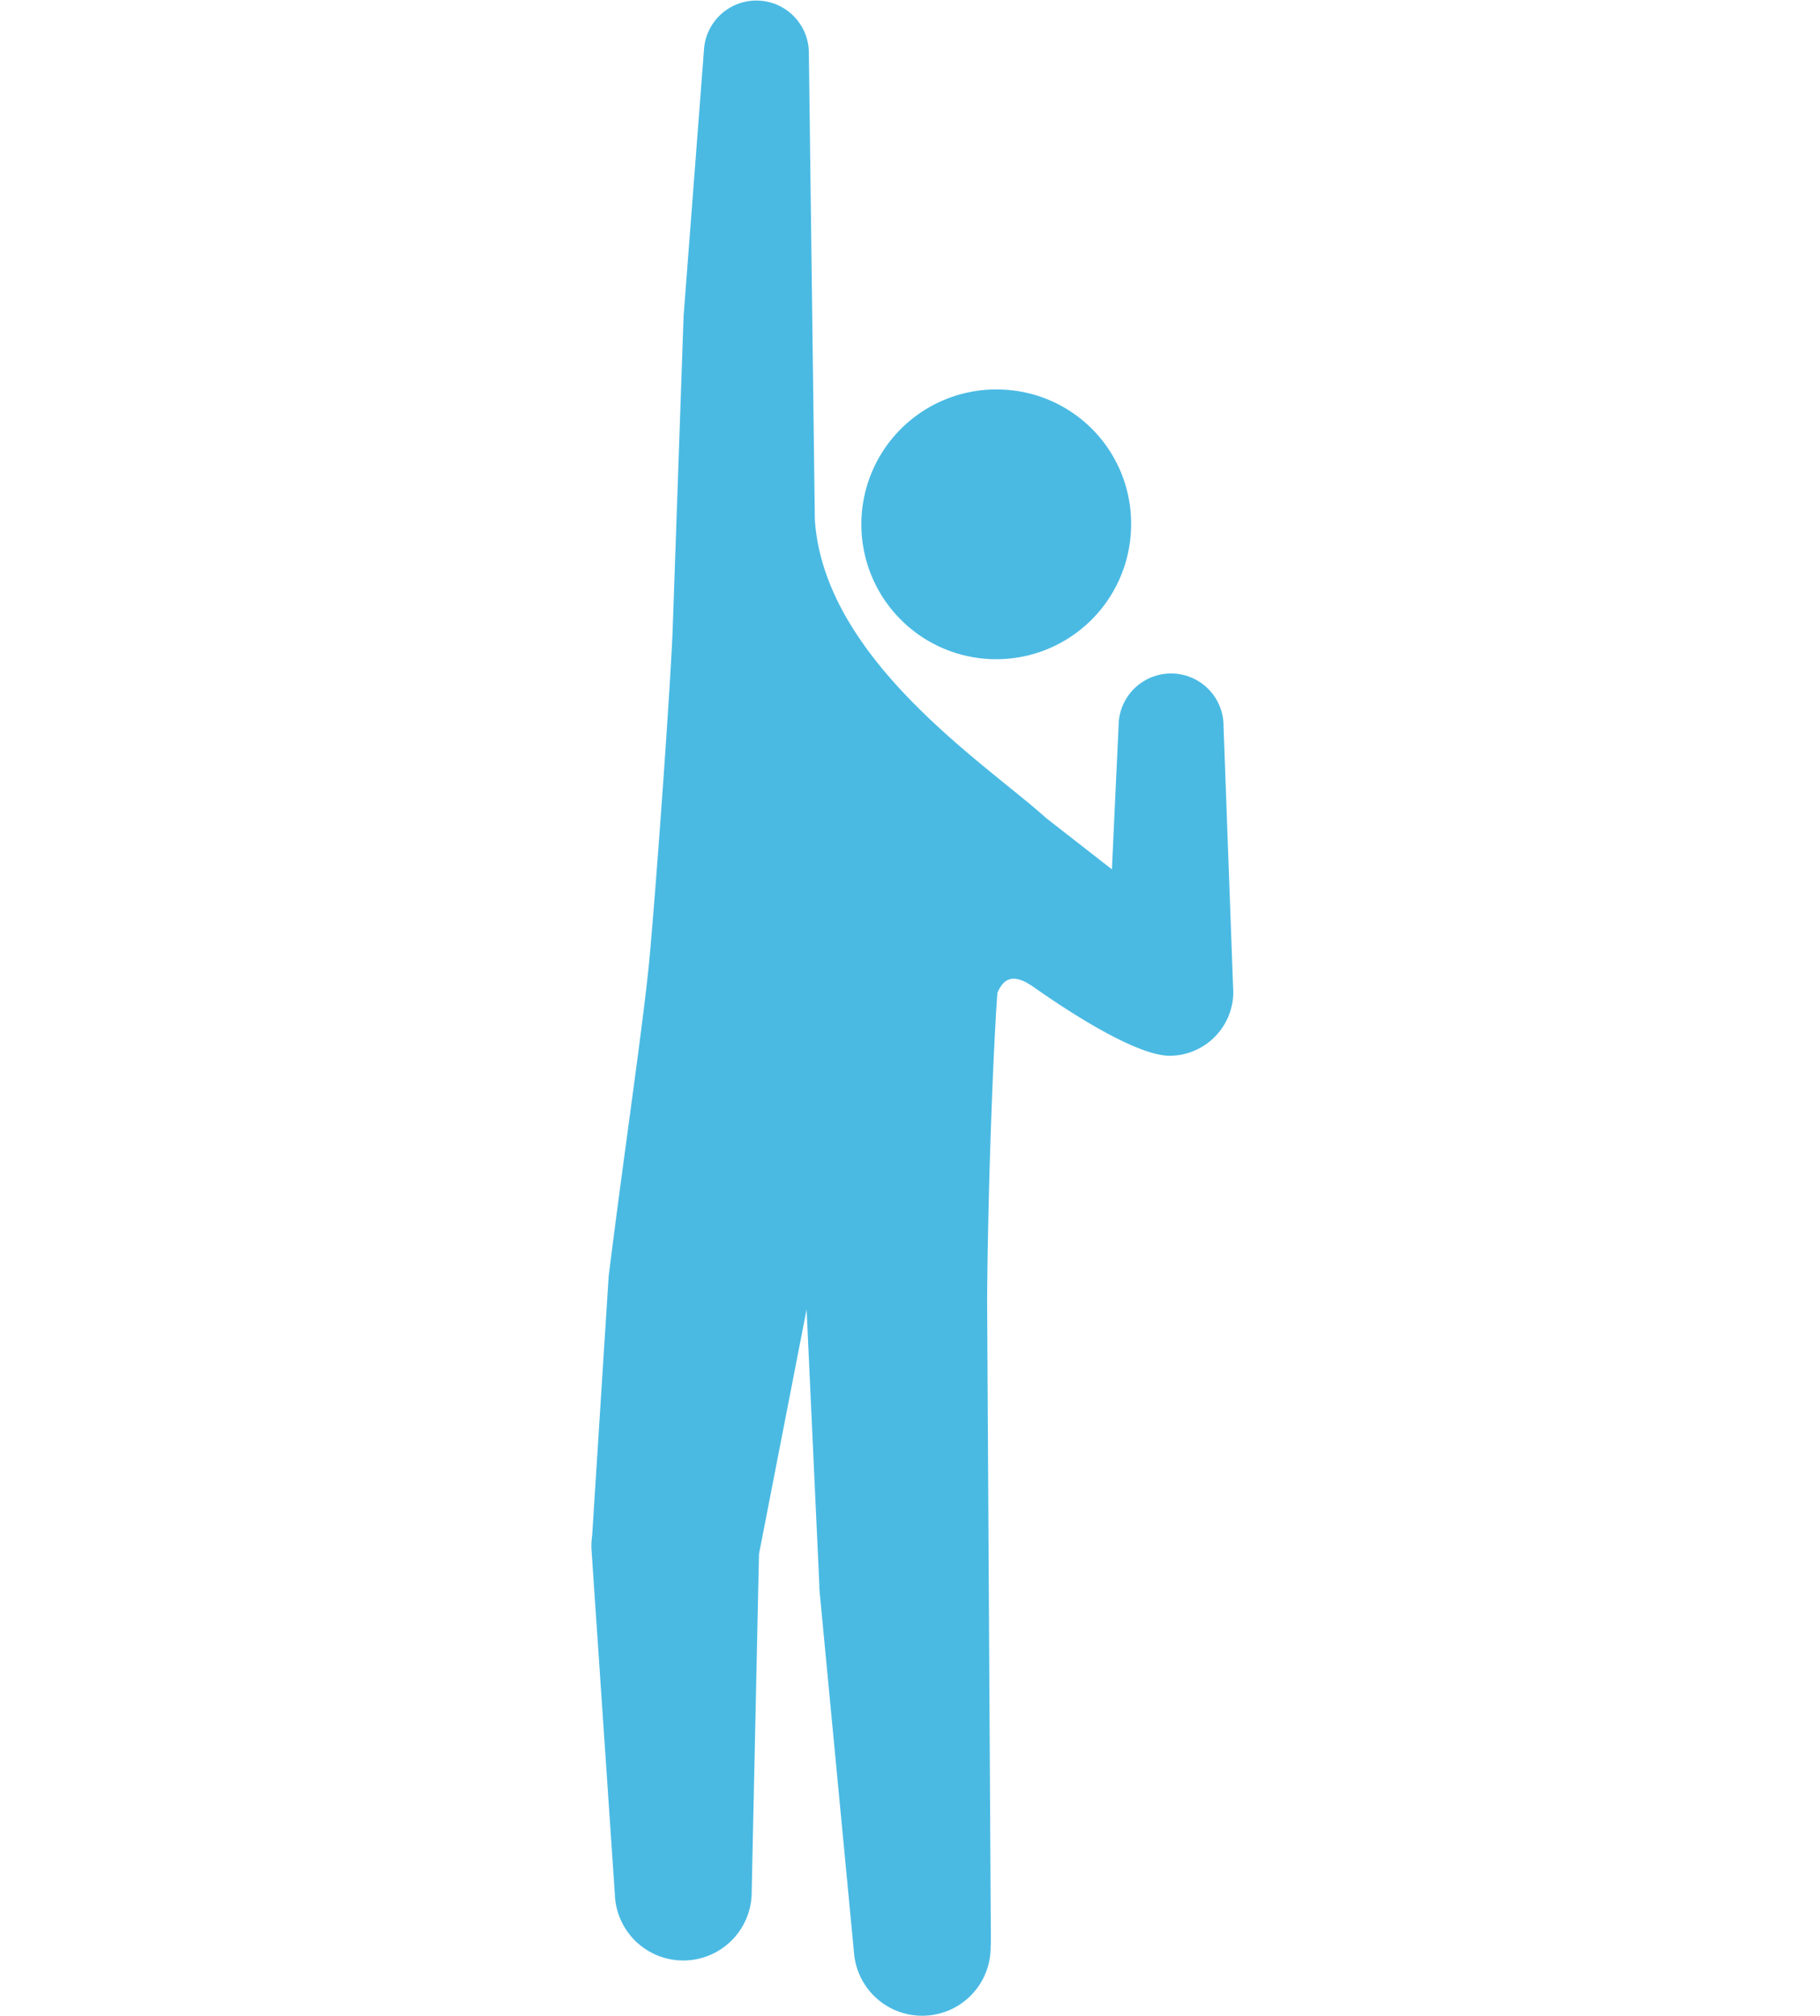<svg xmlns="http://www.w3.org/2000/svg" width="65" height="72" viewBox="0 0 65 72"><g transform="translate(-2969 -5904)"><g transform="translate(2990.125 5904)"><g transform="translate(9.642 13.908)"><path d="M378.681,361.806a4.817,4.817,0,1,1-4.547-4.994A4.789,4.789,0,0,1,378.681,361.806Z" transform="translate(-369.055 -356.805)" fill="#4abae3"/></g><path d="M366.628,401.81l-.135-23.075c.043-4.871.262-9.592.369-10.934.166-.367.438-.758,1.193-.268.246.159,3.405,2.46,4.912,2.521a2.283,2.283,0,0,0,2.318-2.247l-.348-9.516a1.874,1.874,0,0,0-3.748-.03l-.239,5.136-2.353-1.835c-2.116-1.914-7.916-5.639-8.256-10.641l-.214-16.666a1.875,1.875,0,0,0-3.747-.115l-.727,9.5-.393,11.279c-.078,1.83-.479,7.687-.8,11.384-.195,2.278-.921,7.1-1.483,11.623l-.589,9.256a2.894,2.894,0,0,0-.028.449l.839,12.386a2.444,2.444,0,0,0,4.886-.109l.261-12.055v-.007l1.7-8.733.455,9.838c0,.009,0,.017,0,.025,0,.035,0,.068,0,.1l.016.161,0,.02,1.221,12.815a2.444,2.444,0,0,0,4.88-.262Z" transform="translate(-352.364 -332.351)" fill="#4abae3"/></g><rect width="65" height="72" transform="translate(2969 5904)" fill="none"/></g></svg>
